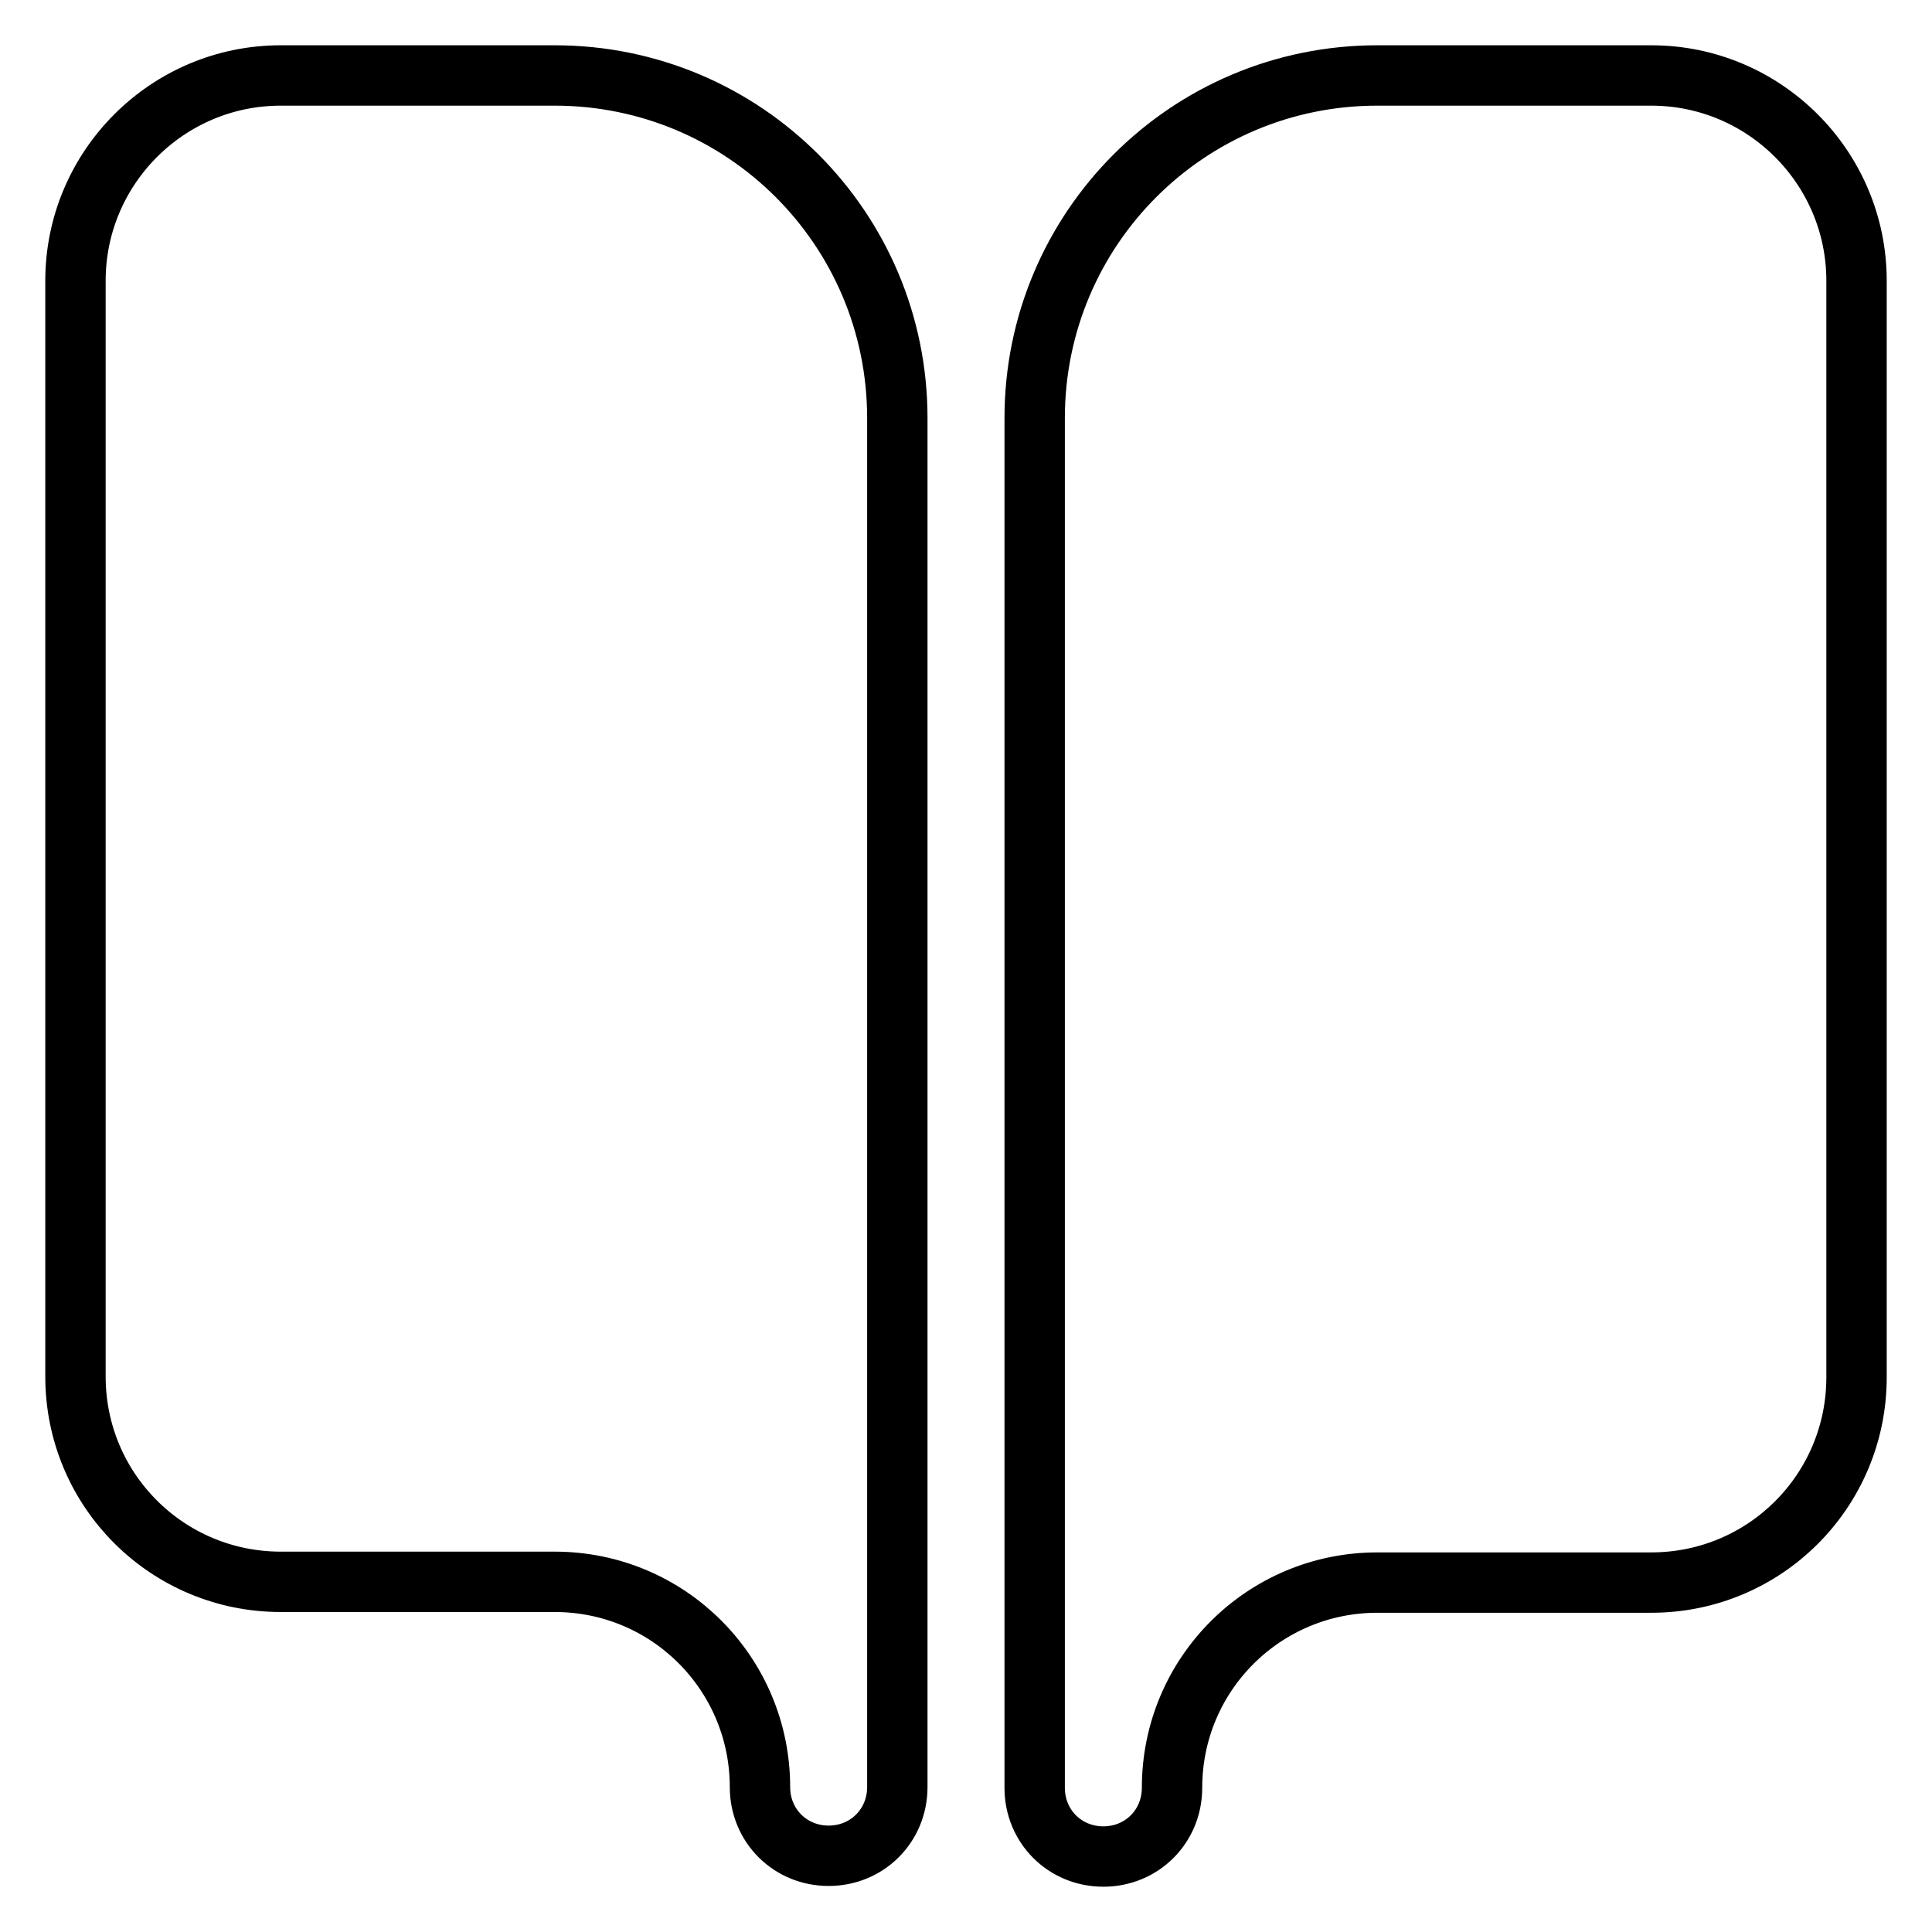 <?xml version="1.0" encoding="utf-8"?>
<!-- Svg Vector Icons : http://www.onlinewebfonts.com/icon -->
<!DOCTYPE svg PUBLIC "-//W3C//DTD SVG 1.1//EN" "http://www.w3.org/Graphics/SVG/1.1/DTD/svg11.dtd">
<svg version="1.1" xmlns="http://www.w3.org/2000/svg" xmlns:xlink="http://www.w3.org/1999/xlink" x="0px" y="0px" viewBox="0 0 256 256" enable-background="new 0 0 256 256" xml:space="preserve">
<g> <path stroke-width="8" fill-opacity="0" stroke="#000000"  d="M73.5,10H37.2C22.2,10,10,22.2,10,37.2v145.2c0,15.1,12.2,27.2,27.2,27.2h36.3c15.1,0,27.2,12.2,27.2,27.2 c0,5.1,4,9.1,9.1,9.1s9.1-4,9.1-9.1V55.4C118.9,30.3,98.6,10,73.5,10z M218.8,10h-36.3c-25.1,0-45.4,20.3-45.4,45.4v181.5 c0,5.1,4,9.1,9.1,9.1c5.1,0,9.1-4,9.1-9.1c0-15.1,12.2-27.2,27.2-27.2h36.3c15.1,0,27.2-12.2,27.2-27.2V37.2 C246,22.2,233.8,10,218.8,10z"/></g>
</svg>